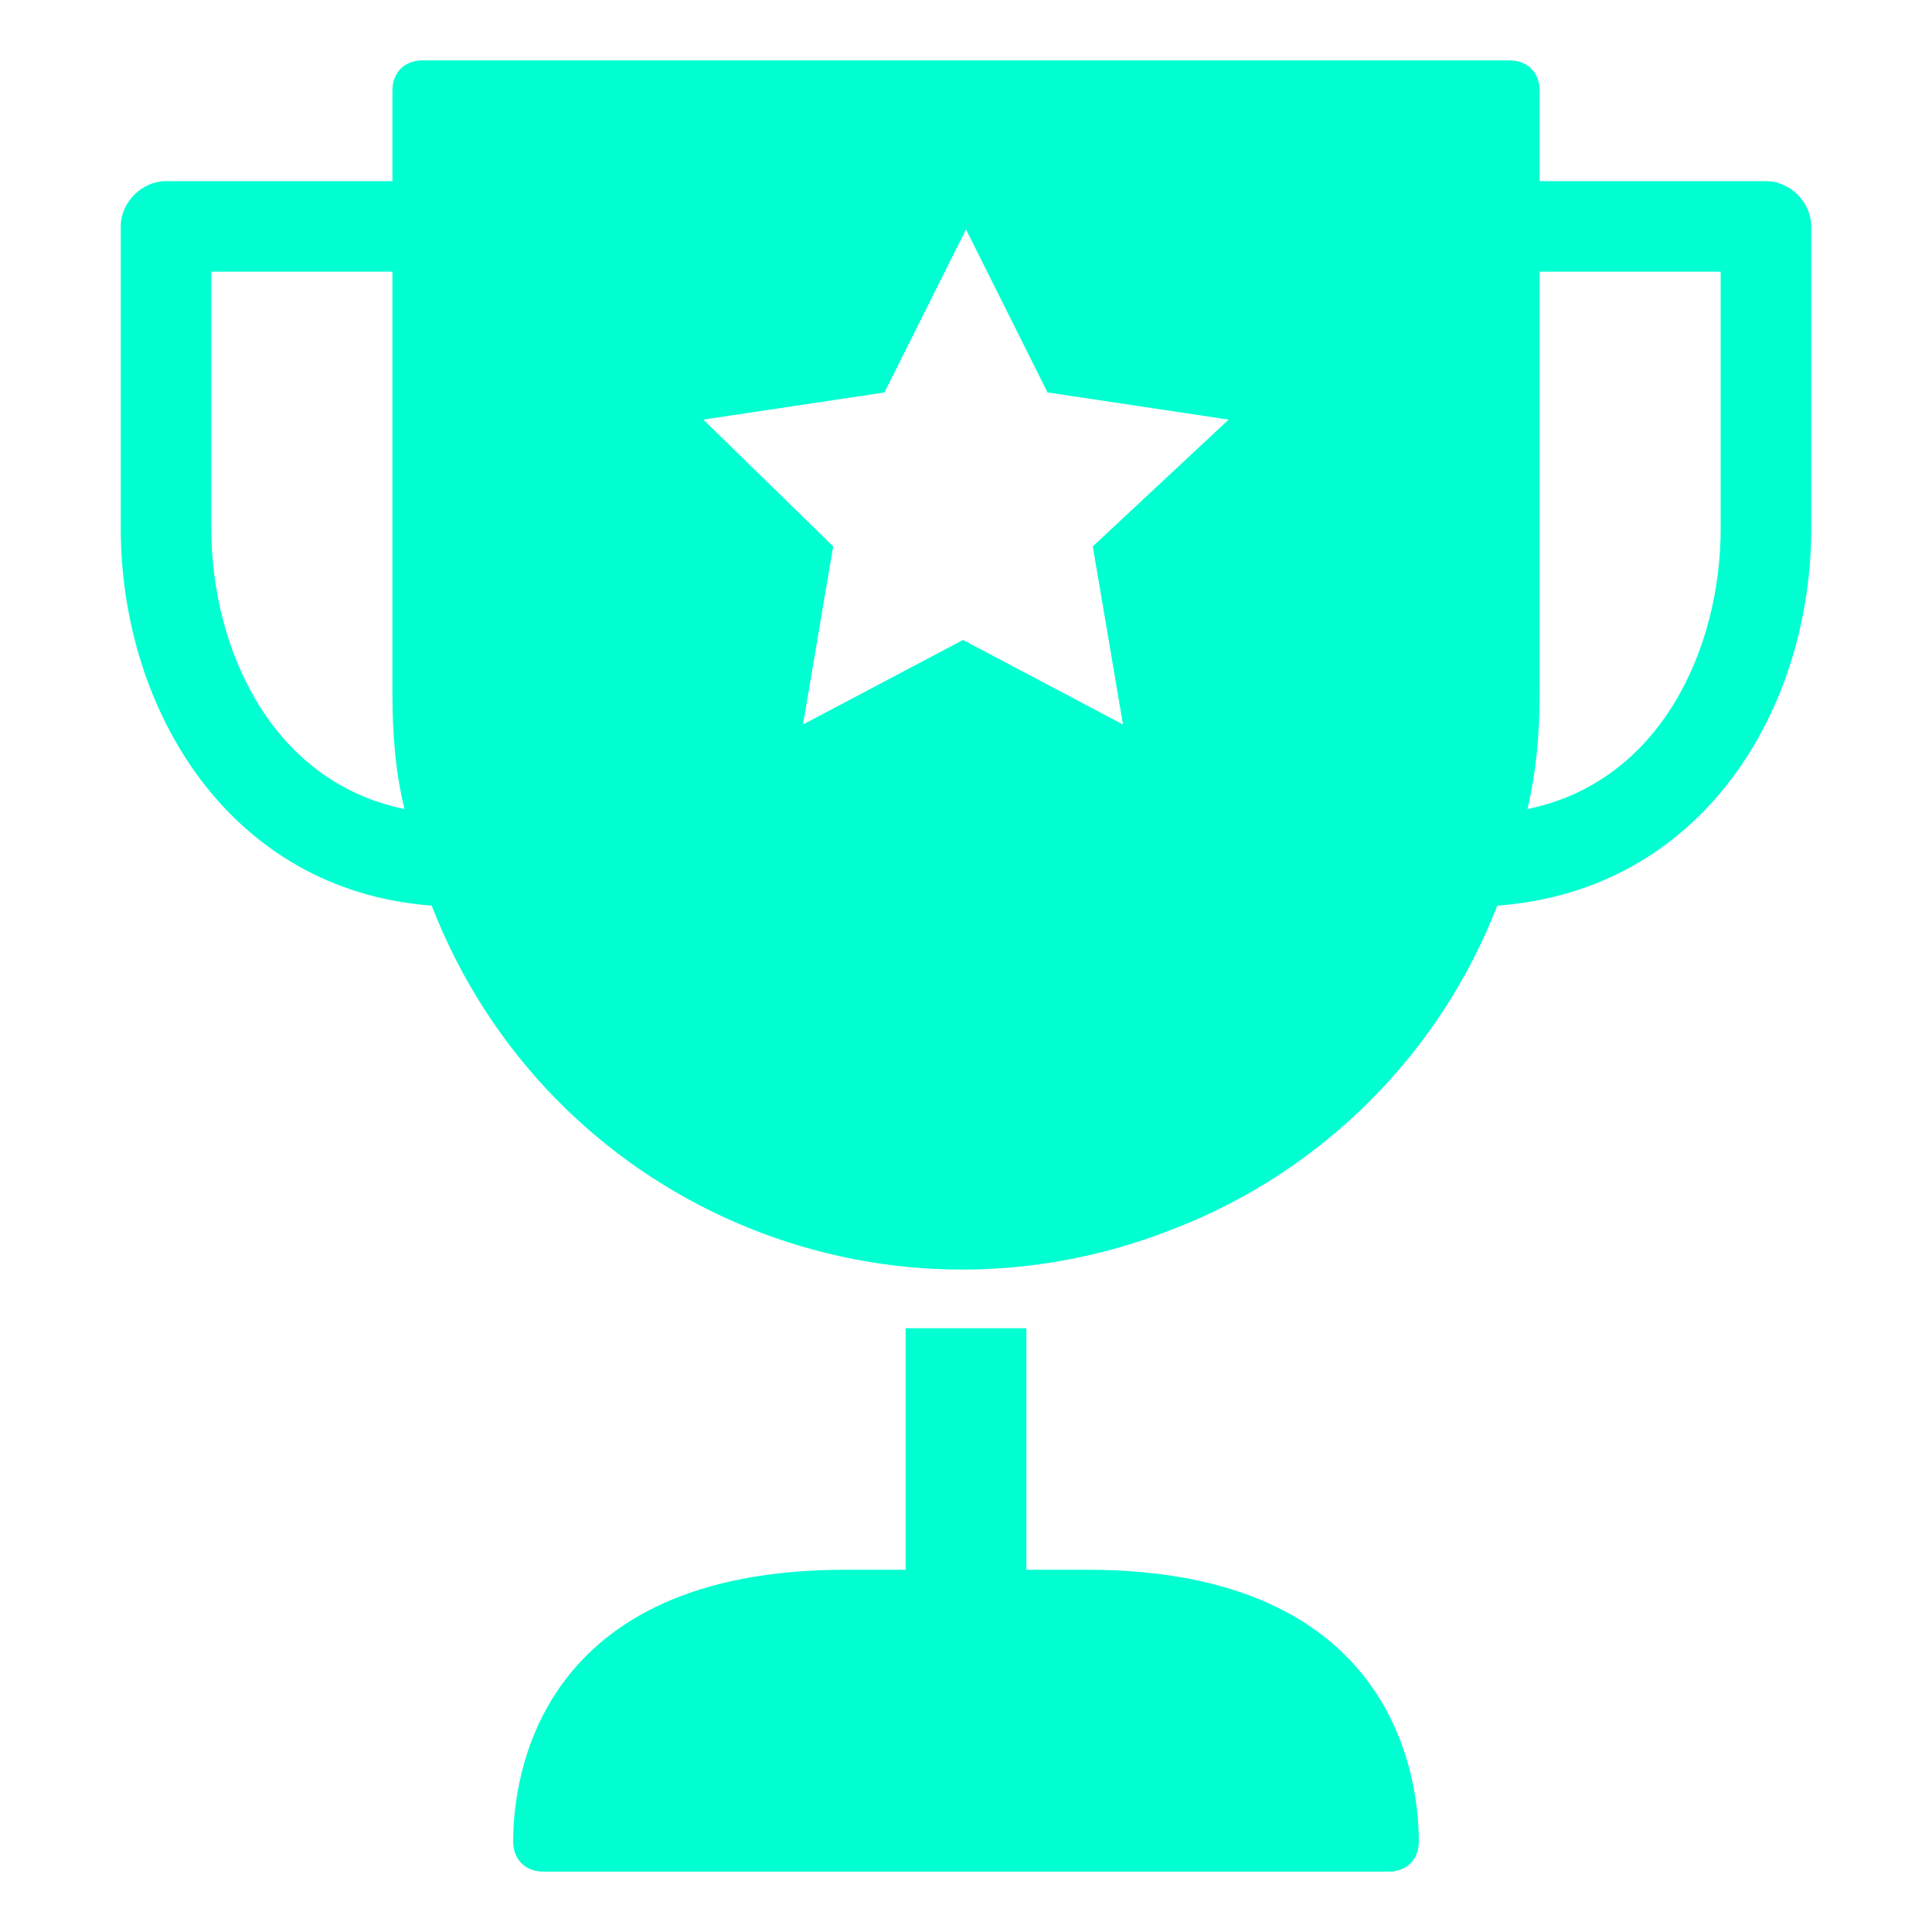 <?xml version="1.0" encoding="utf-8"?>
<!-- Generator: Adobe Illustrator 26.0.1, SVG Export Plug-In . SVG Version: 6.00 Build 0)  -->
<svg version="1.1" id="Layer_1" xmlns="http://www.w3.org/2000/svg" xmlns:xlink="http://www.w3.org/1999/xlink" x="0px" y="0px"
	 viewBox="0 0 64 64" style="enable-background:new 0 0 64 64;" xml:space="preserve">
<style type="text/css">
	.st0{fill:#00FFD1;}
</style>
<path class="st0" d="M58.5,6H51V3c0-0.6-0.4-1-1-1H14c-0.6,0-1,0.4-1,1v3H5.5C4.7,6,4,6.7,4,7.5v10c0,6,3.6,12,10.3,12.5
	c3.8,9.8,14.8,14.6,24.6,10.7c4.9-1.9,8.8-5.8,10.7-10.7C56.4,29.5,60,23.5,60,17.5v-10C60,6.7,59.3,6,58.5,6z M7,17.5V9h6v14
	c0,1.3,0.1,2.6,0.4,3.8C9,25.9,7,21.5,7,17.5z M36.2,18.1l1,5.9l-5.3-2.8L26.6,24l1-5.9l-4.3-4.2l6-0.9l2.7-5.4l2.7,5.4l6,0.9
	L36.2,18.1z M57,17.5c0,4-2,8.4-6.4,9.3c0.3-1.3,0.4-2.5,0.4-3.8V9h6V17.5z"/>
<path class="st0" d="M36,52h-2v-8h-4v8h-2c-10.2,0-11,6.9-11,9c0,0.6,0.4,1,1,1h28c0.6,0,1-0.4,1-1C47,58.9,46.2,52,36,52z"/>
</svg>
